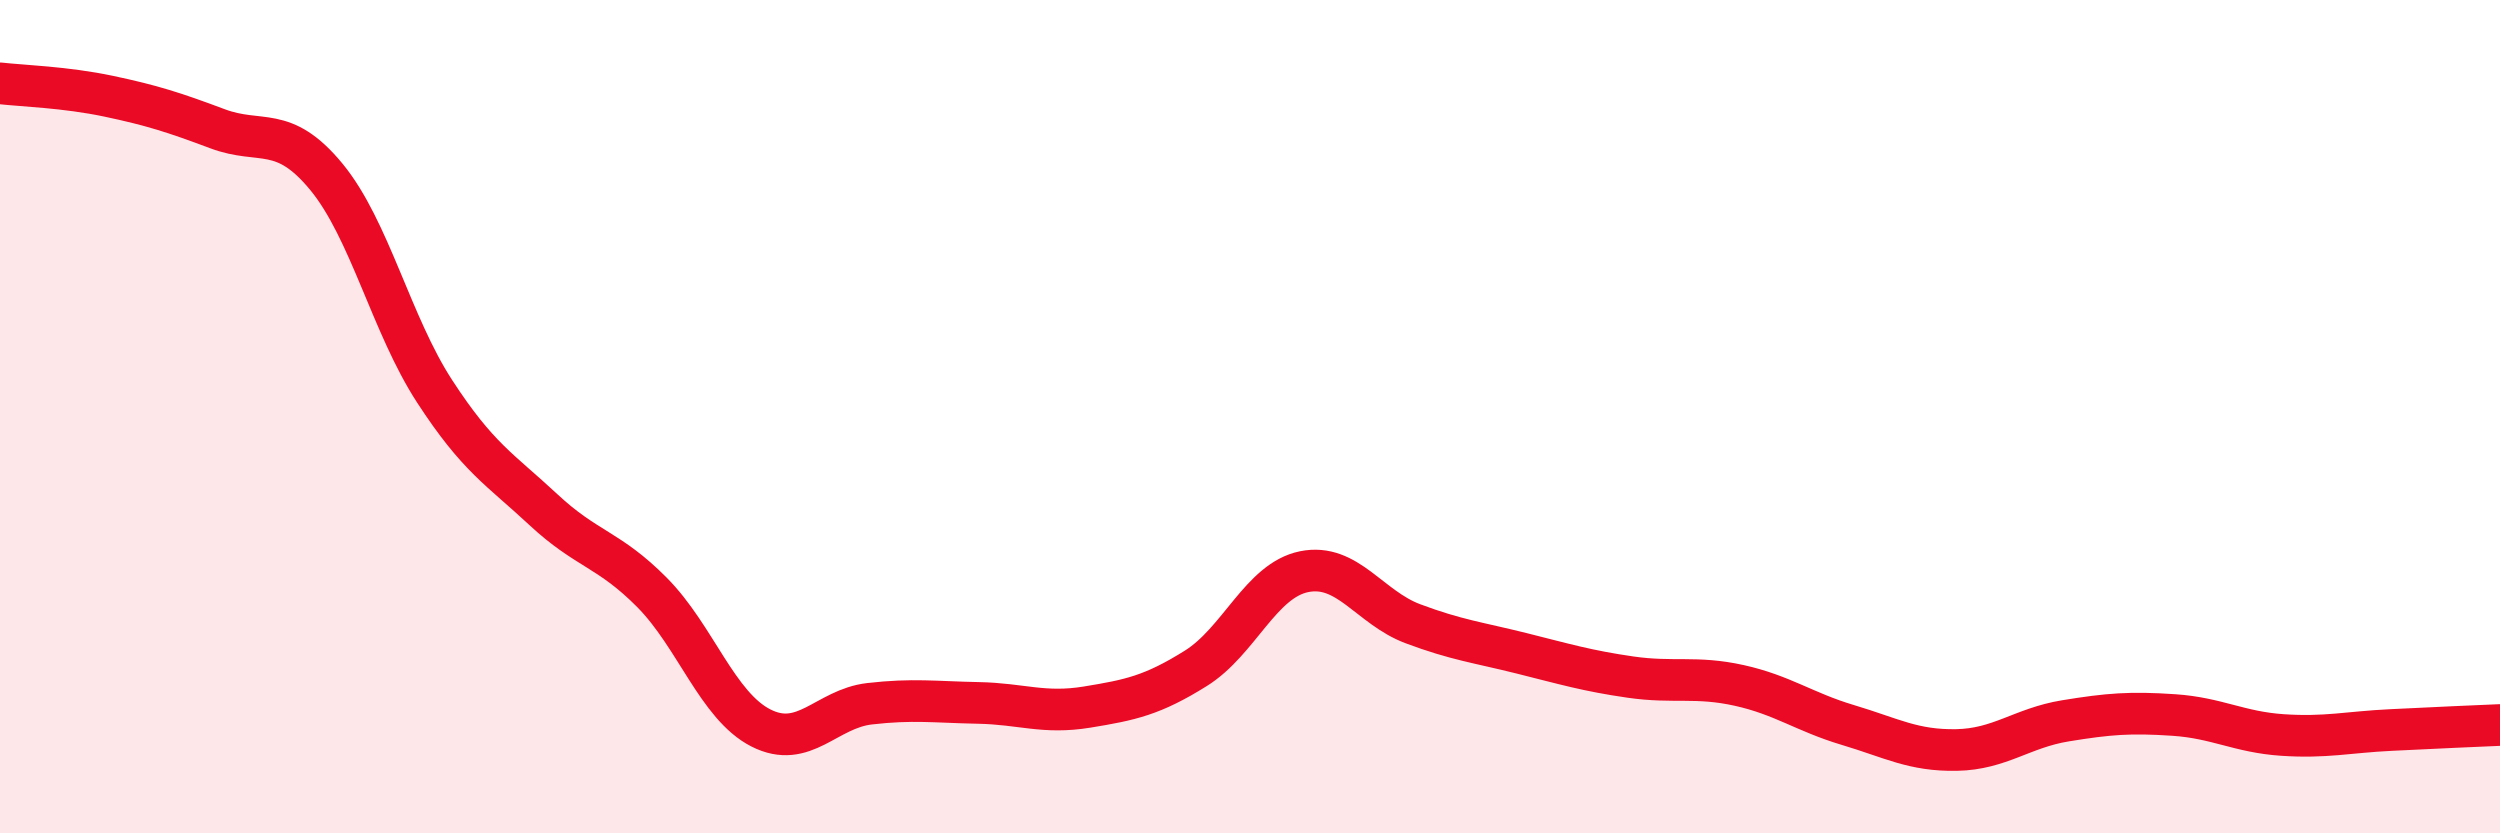 
    <svg width="60" height="20" viewBox="0 0 60 20" xmlns="http://www.w3.org/2000/svg">
      <path
        d="M 0,2 C 0.52,2.06 1.57,2.09 2.61,2.31 C 3.65,2.53 4.18,2.7 5.22,3.09 C 6.26,3.48 6.79,2.98 7.83,4.24 C 8.87,5.5 9.39,7.79 10.43,9.39 C 11.47,10.99 12,11.26 13.04,12.23 C 14.08,13.2 14.61,13.17 15.65,14.22 C 16.69,15.27 17.22,16.94 18.26,17.47 C 19.3,18 19.83,17.01 20.87,16.89 C 21.91,16.77 22.44,16.85 23.48,16.87 C 24.52,16.89 25.05,17.14 26.09,16.97 C 27.13,16.8 27.66,16.69 28.7,16.04 C 29.74,15.39 30.26,13.93 31.3,13.72 C 32.34,13.51 32.87,14.58 33.91,14.97 C 34.95,15.36 35.48,15.42 36.52,15.68 C 37.56,15.94 38.09,16.1 39.13,16.25 C 40.17,16.4 40.7,16.22 41.74,16.45 C 42.78,16.68 43.31,17.09 44.35,17.4 C 45.39,17.71 45.92,18.02 46.96,18 C 48,17.98 48.53,17.47 49.57,17.3 C 50.61,17.13 51.13,17.09 52.17,17.16 C 53.21,17.23 53.74,17.57 54.78,17.64 C 55.82,17.71 56.35,17.57 57.39,17.52 C 58.43,17.47 59.48,17.42 60,17.4L60 20L0 20Z"
        fill="#EB0A25"
        opacity="0.1"
        stroke-linecap="round"
        stroke-linejoin="round"
      />
      <path
        d="M 0,2 C 0.52,2.06 1.57,2.09 2.61,2.31 C 3.65,2.53 4.18,2.7 5.22,3.09 C 6.26,3.48 6.79,2.98 7.83,4.24 C 8.87,5.5 9.39,7.79 10.43,9.39 C 11.47,10.99 12,11.26 13.04,12.23 C 14.08,13.2 14.61,13.17 15.65,14.22 C 16.69,15.27 17.22,16.94 18.26,17.47 C 19.3,18 19.83,17.01 20.87,16.89 C 21.91,16.77 22.44,16.85 23.48,16.87 C 24.52,16.89 25.05,17.14 26.09,16.97 C 27.13,16.8 27.66,16.69 28.7,16.04 C 29.74,15.39 30.26,13.93 31.3,13.72 C 32.34,13.51 32.87,14.58 33.91,14.97 C 34.95,15.36 35.48,15.42 36.52,15.68 C 37.56,15.94 38.09,16.1 39.13,16.25 C 40.17,16.4 40.7,16.22 41.74,16.45 C 42.78,16.68 43.31,17.09 44.35,17.4 C 45.39,17.71 45.92,18.02 46.96,18 C 48,17.98 48.53,17.47 49.57,17.3 C 50.61,17.13 51.13,17.09 52.17,17.16 C 53.21,17.23 53.74,17.57 54.78,17.64 C 55.82,17.71 56.35,17.57 57.39,17.52 C 58.43,17.47 59.48,17.42 60,17.4"
        stroke="#EB0A25"
        stroke-width="1"
        fill="none"
        stroke-linecap="round"
        stroke-linejoin="round"
      />
    </svg>
  